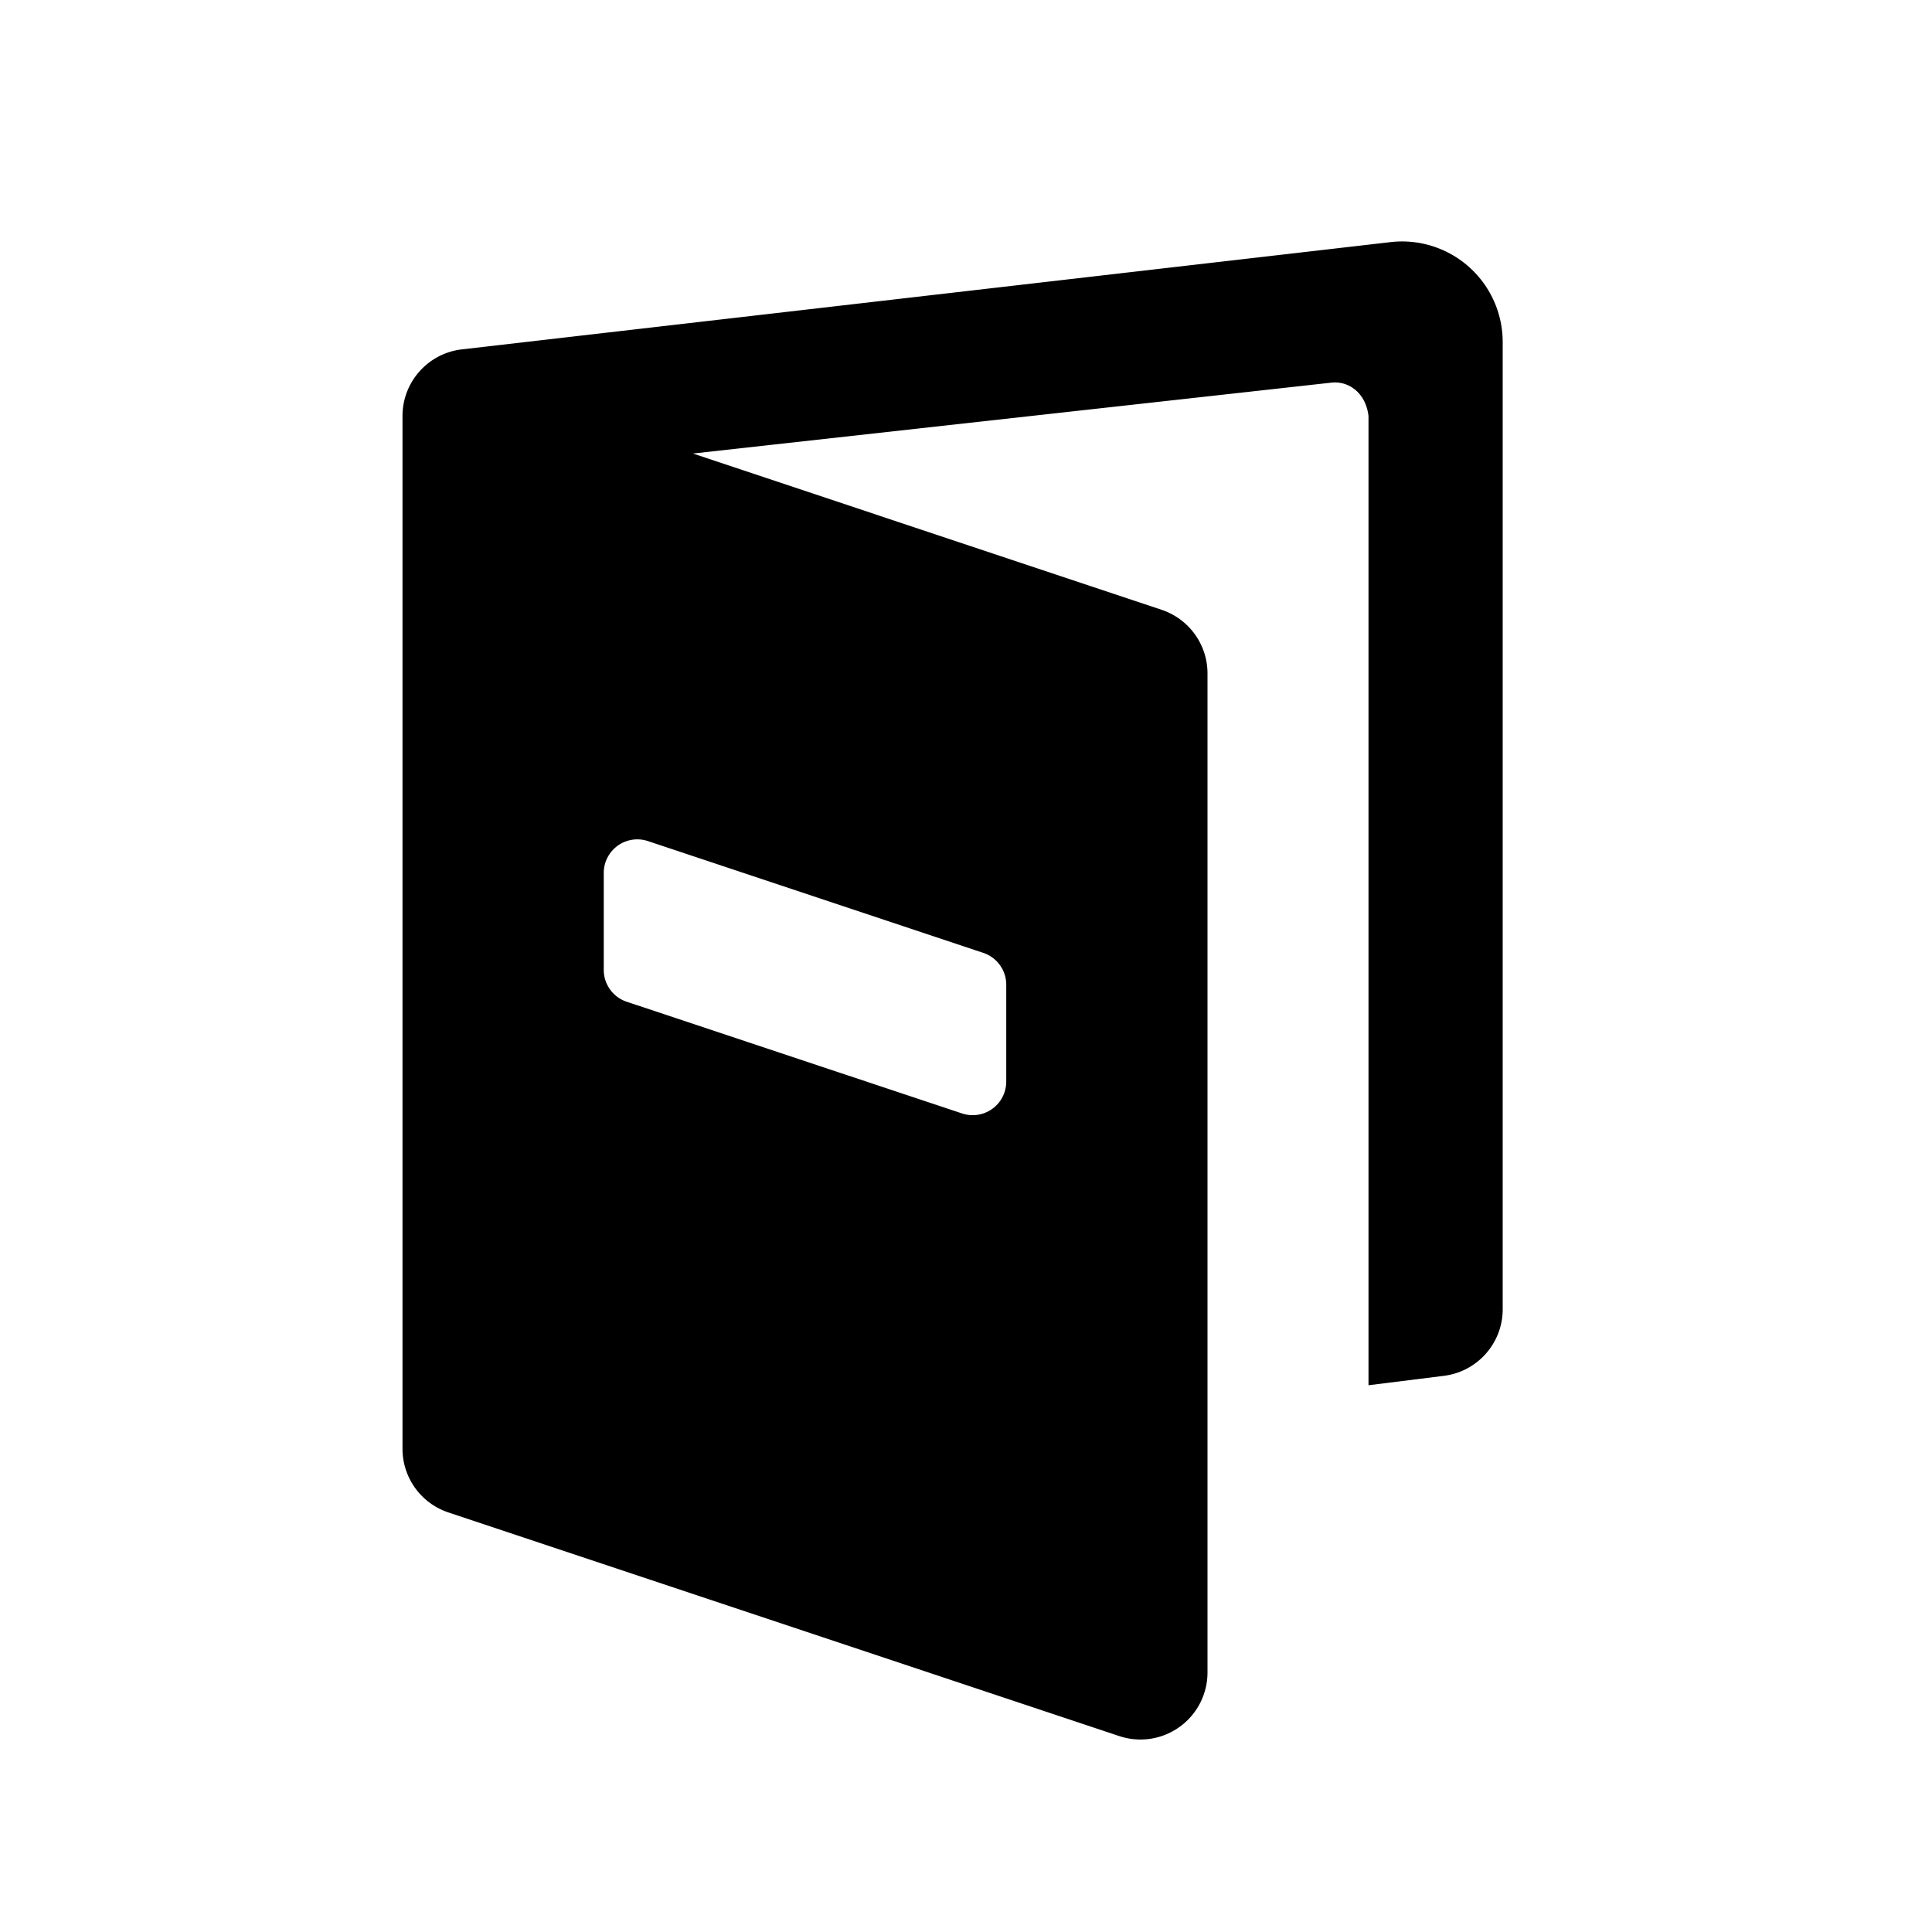 <svg width="24" height="24" viewBox="0 0 24 24" xmlns="http://www.w3.org/2000/svg"><path fill-rule="evenodd" clip-rule="evenodd" d="M5 17.998V5.168c0-.42.313-.775.73-.827l11.532-1.332a1.25 1.25 0 0 1 1.405 1.24v12.015c0 .42-.313.775-.73.827l-.937.117V5.168c-.032-.28-.24-.442-.468-.414l-7.924.88 5.822 1.941c.34.114.57.432.57.79v12.41a.833.833 0 0 1-1.097.791L5.57 18.788a.833.833 0 0 1-.57-.79zm3.048-7.55a.417.417 0 0 0-.548.395v1.205c0 .18.115.339.285.396l4.167 1.388a.417.417 0 0 0 .548-.395v-1.205a.417.417 0 0 0-.285-.395l-4.167-1.389z" fill="currentColor"/></svg>